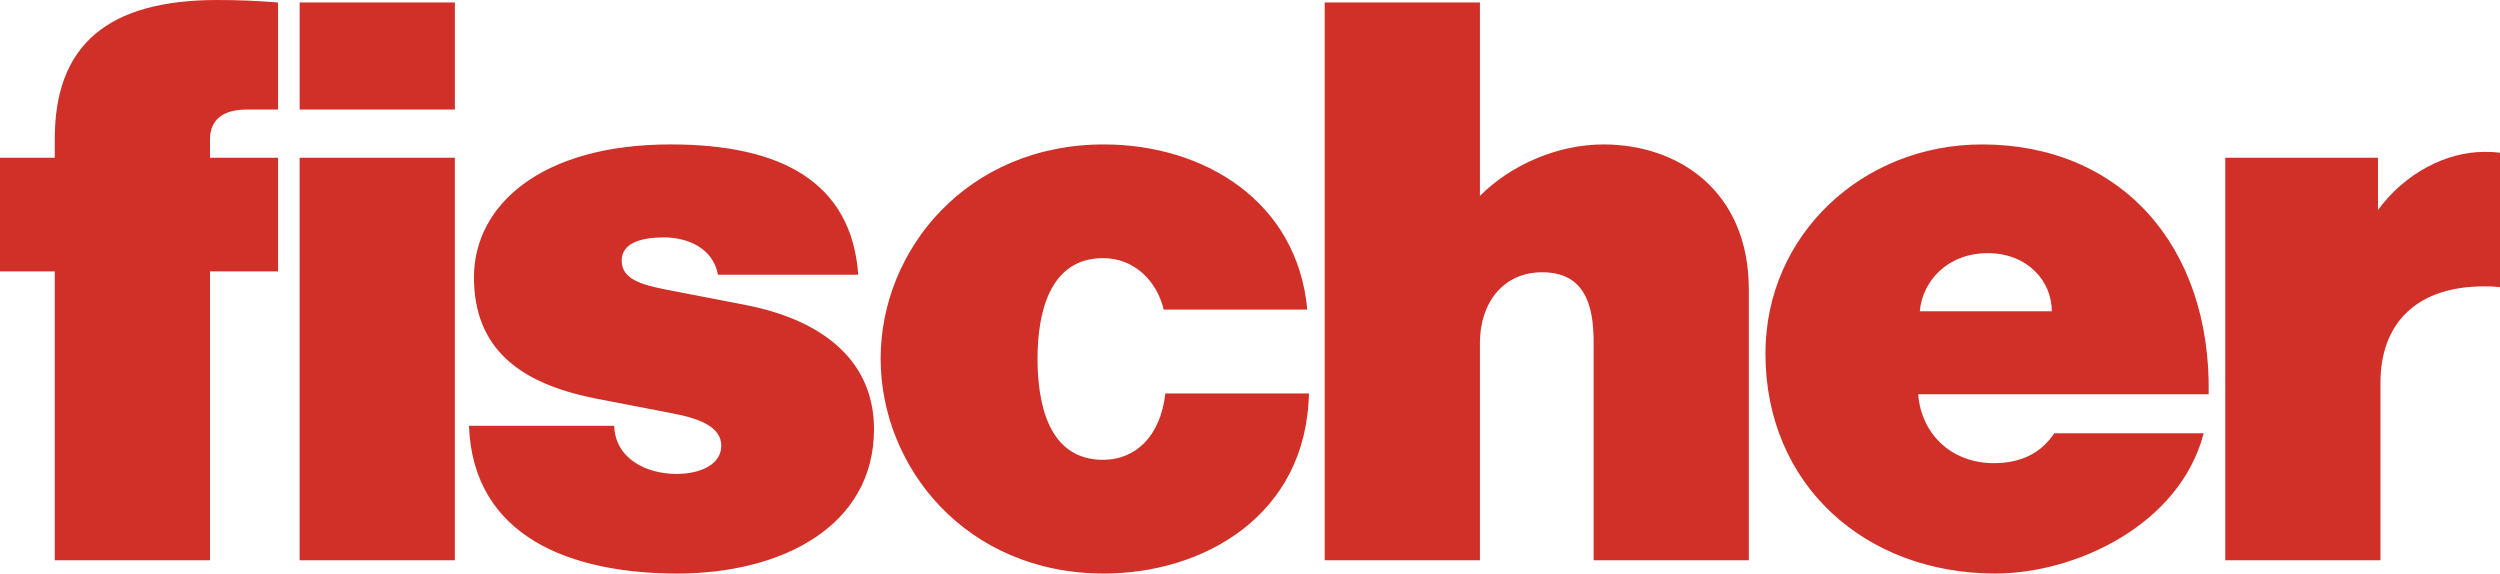 <svg xmlns="http://www.w3.org/2000/svg" id="Livello_2" viewBox="0 0 159.625 36.62"><defs><style>.cls-1{fill:#d03028;}</style></defs><g id="Livello_1-2"><path class="cls-1" d="M17.754.159v6.837h-2.014c-1.484,0-2.332.636-2.332,1.907v1.167h4.346v7.26h-4.346v18.443H3.498v-18.443H0v-7.26h3.498v-1.219C3.498,2.862,6.891,0,13.885,0c1.326,0,2.596.053,3.869.159M19.131,35.773h9.911V10.07h-9.911v25.703ZM29.043.159h-9.911v6.837h9.911V.159ZM94.493.159v12.349c1.96-1.962,4.928-3.286,7.896-3.286,4.717,0,9.274,2.915,9.274,9.274v17.278h-9.91v-13.938c0-2.386-.583-4.451-3.286-4.451-2.491,0-3.974,1.96-3.974,4.504v13.886h-9.911V.159h9.911ZM54.798,17.542h-8.956c-.317-1.748-2.014-2.385-3.445-2.385-1.378,0-2.703.317-2.703,1.484,0,1.166,1.219,1.536,2.862,1.854l4.929.954c5.3,1.007,8.32,3.763,8.32,7.949,0,6.201-5.882,9.222-12.56,9.222-6.783,0-13.037-2.331-13.302-9.434h9.275c.052,2.067,2.014,3.074,3.974,3.074,1.59,0,2.862-.635,2.862-1.802,0-1.219-1.431-1.748-3.127-2.067l-4.928-.954c-4.822-.954-7.737-3.181-7.737-7.737s4.239-8.479,12.56-8.479c7.101,0,11.553,2.438,11.977,8.32M131.166,27.664c-.848,1.272-2.12,1.908-3.87,1.908-2.65,0-4.61-1.802-4.822-4.399h18.55c.159-9.591-5.725-15.951-14.469-15.951-7.632,0-13.832,5.777-13.832,13.354,0,8.374,6.359,14.044,14.68,14.044,5.088,0,11.766-3.074,13.302-8.956h-9.539ZM126.926,16.164c2.491,0,4.081,1.748,4.081,3.709h-8.427c.16-1.907,1.75-3.709,4.346-3.709M56.229,22.894c0-6.941,5.512-13.672,14.256-13.672,6.36,0,12.349,3.603,12.985,10.546h-9.168c-.424-1.802-1.855-3.286-3.87-3.286-3.443,0-4.186,3.55-4.186,6.412s.689,6.466,4.186,6.466c2.015,0,3.658-1.431,3.975-4.239h9.168c-.159,7.791-6.731,11.499-13.09,11.499-8.796,0-14.256-6.783-14.256-13.726M159.625,18.337v-8.586c-.477-.053-.743-.053-1.007-.053-2.386,0-5.036,1.326-6.784,3.71v-3.338h-9.751v25.703h9.91v-11.342c0-3.763,2.279-6.148,6.625-6.148.264,0,.529,0,1.007.053"></path></g></svg>